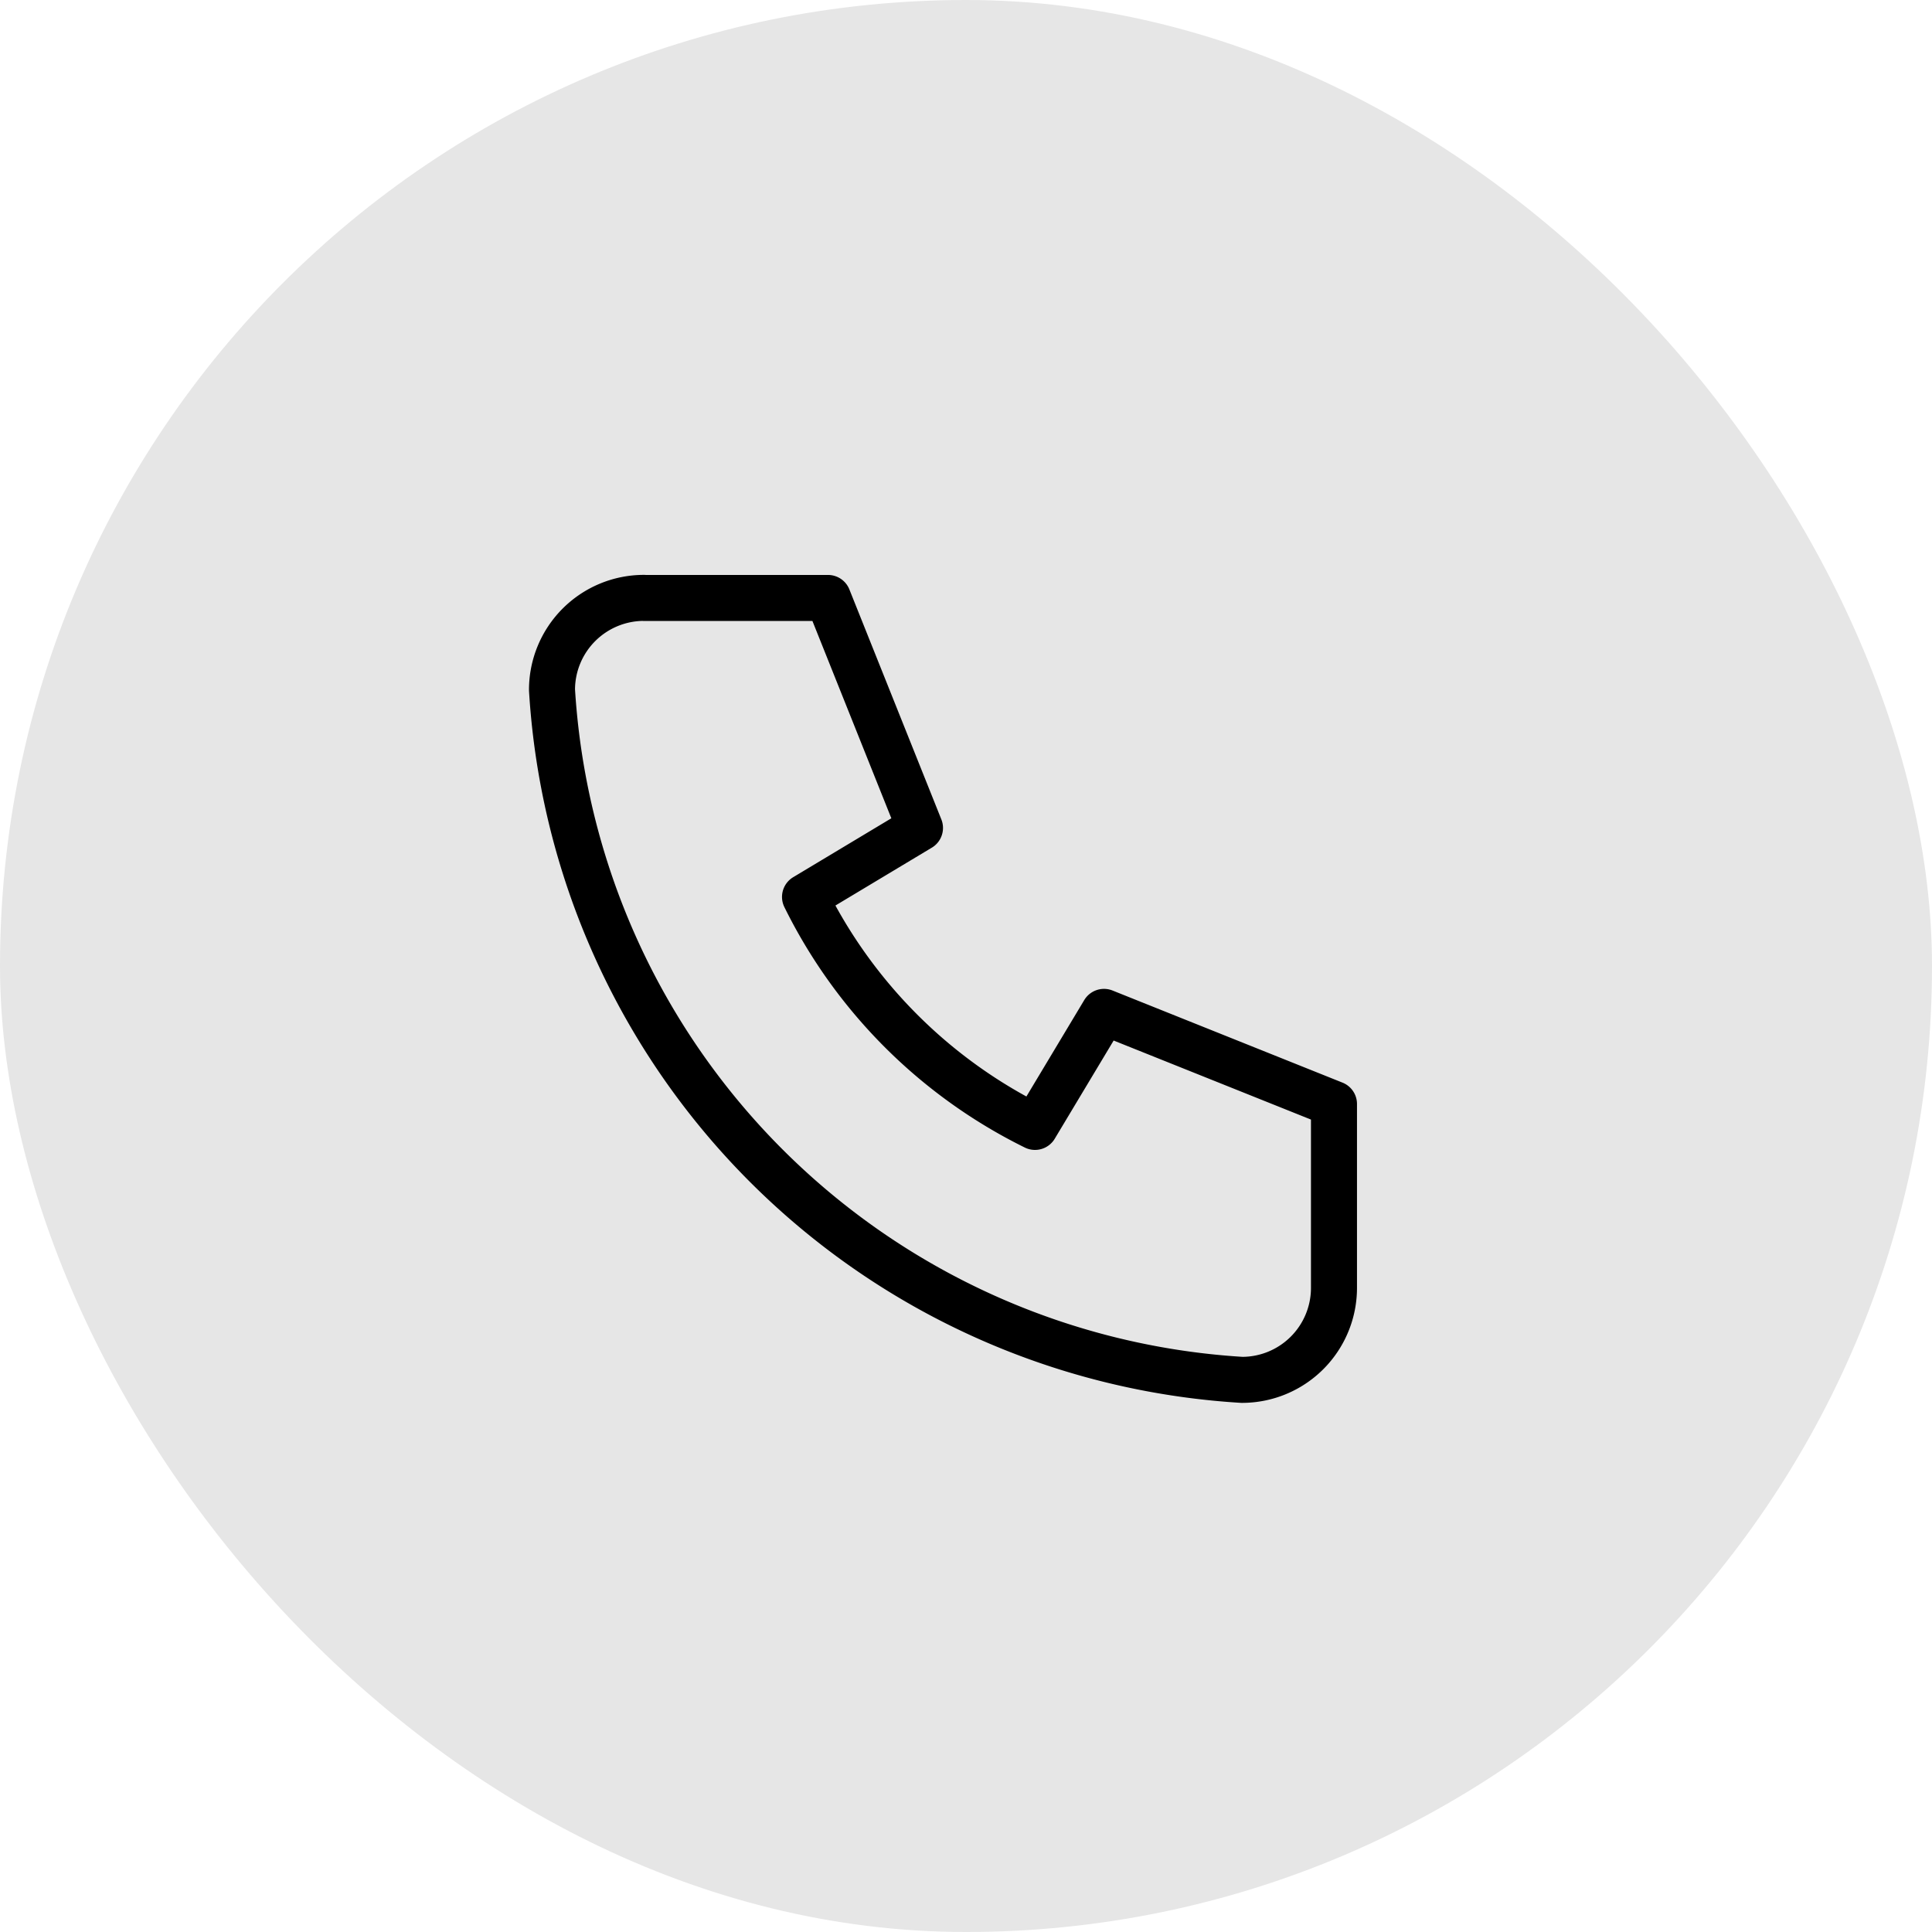 <svg xmlns="http://www.w3.org/2000/svg" width="28" height="28" fill="none"><rect width="28" height="28" fill="#000" fill-opacity=".1" rx="14"/><g clip-path="url(#a)"><path stroke="#000" stroke-linecap="round" stroke-linejoin="round" stroke-width=".667" d="M9.333 8.666H12l1.333 3.333-1.666 1A7.333 7.333 0 0 0 15 16.332l1-1.667L19.333 16v2.667A1.333 1.333 0 0 1 18 19.998a10.667 10.667 0 0 1-10-10 1.333 1.333 0 0 1 1.333-1.333Z"/></g><defs><clipPath id="a"><path fill="#fff" d="M6 6h16v16H6z"/></clipPath></defs></svg>